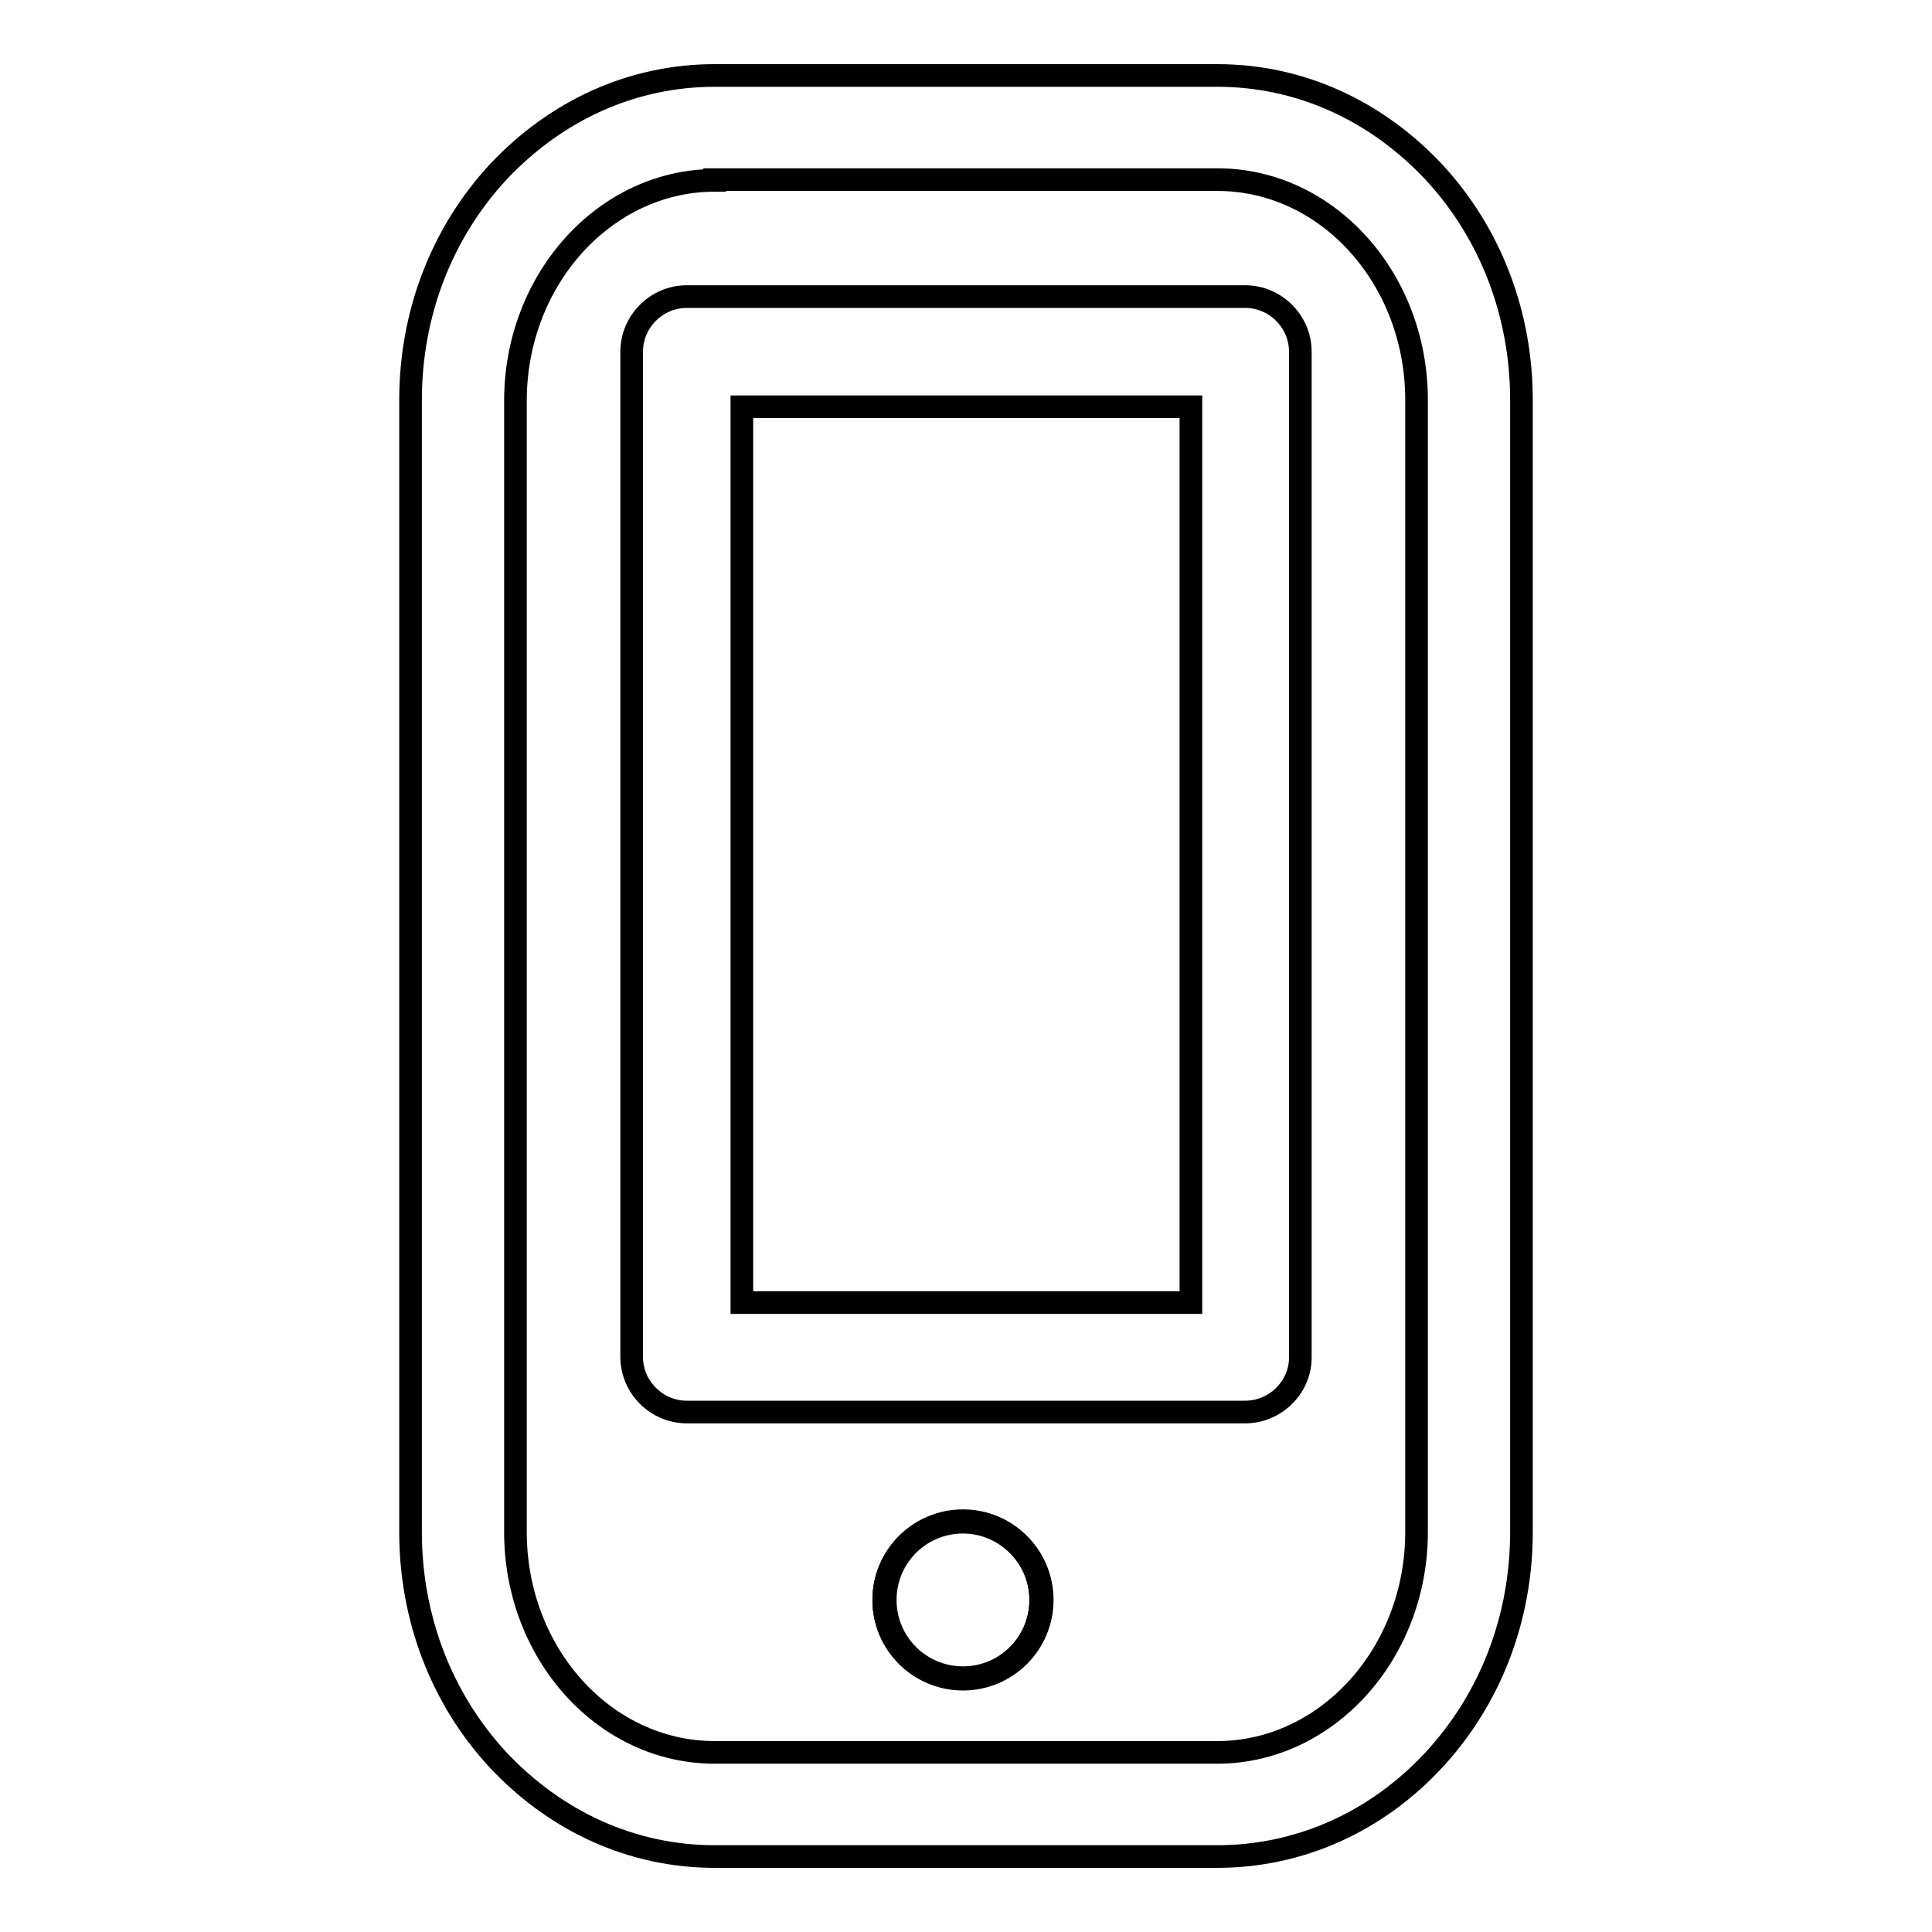<?xml version="1.0" encoding="utf-8"?>
<!-- Svg Vector Icons : http://www.onlinewebfonts.com/icon -->
<!DOCTYPE svg PUBLIC "-//W3C//DTD SVG 1.1//EN" "http://www.w3.org/Graphics/SVG/1.1/DTD/svg11.dtd">
<svg version="1.1" xmlns="http://www.w3.org/2000/svg" xmlns:xlink="http://www.w3.org/1999/xlink" x="0px" y="0px" viewBox="0 0 256 256" enable-background="new 0 0 256 256" xml:space="preserve">
<g><g><path stroke-width="3" fill-opacity="0" stroke="#000000"  d="M161.3,246H94.7c-10.9,0-21-4.6-28.7-12.8c-7.5-8.1-11.6-18.8-11.6-30.2V53c0-11.4,4.1-22.1,11.6-30.2C73.7,14.6,83.8,10,94.7,10h66.6c10.9,0,21,4.6,28.7,12.8c7.5,8.1,11.6,18.8,11.6,30.2V203c0,11.4-4.1,22.1-11.6,30.2C182.4,241.4,172.2,246,161.3,246z M94.7,23.9c-14.5,0-26.4,13.1-26.4,29.2V203c0,16.1,11.8,29.2,26.4,29.2h66.6c14.5,0,26.4-13.1,26.4-29.2V53c0-16.1-11.8-29.2-26.4-29.2H94.7z"/><path stroke-width="3" fill-opacity="0" stroke="#000000"  d="M165,187.1H91c-4,0-7.3-3.3-7.3-7.3V46.6c0-4,3.3-7.3,7.3-7.3H165c4,0,7.3,3.3,7.3,7.3v133.3C172.3,183.8,169,187.1,165,187.1z M98.3,172.6h59.5V53.9H98.3V172.6z"/><path stroke-width="3" fill-opacity="0" stroke="#000000"  d="M117.1,212c0,5.8,4.7,10.4,10.4,10.4c5.8,0,10.4-4.7,10.4-10.4l0,0c0-5.8-4.7-10.4-10.4-10.4C121.8,201.6,117.1,206.2,117.1,212z"/><path stroke-width="3" fill-opacity="0" stroke="#000000"  d="M127.6,222.5c-5.8,0-10.5-4.7-10.5-10.5c0-5.8,4.7-10.5,10.5-10.5c5.8,0,10.5,4.7,10.5,10.5C138.1,217.8,133.4,222.5,127.6,222.5z M127.6,201.7c-5.7,0-10.3,4.6-10.3,10.3c0,5.7,4.6,10.3,10.3,10.3s10.3-4.6,10.3-10.3C137.9,206.3,133.2,201.7,127.6,201.7z"/></g></g>
</svg>